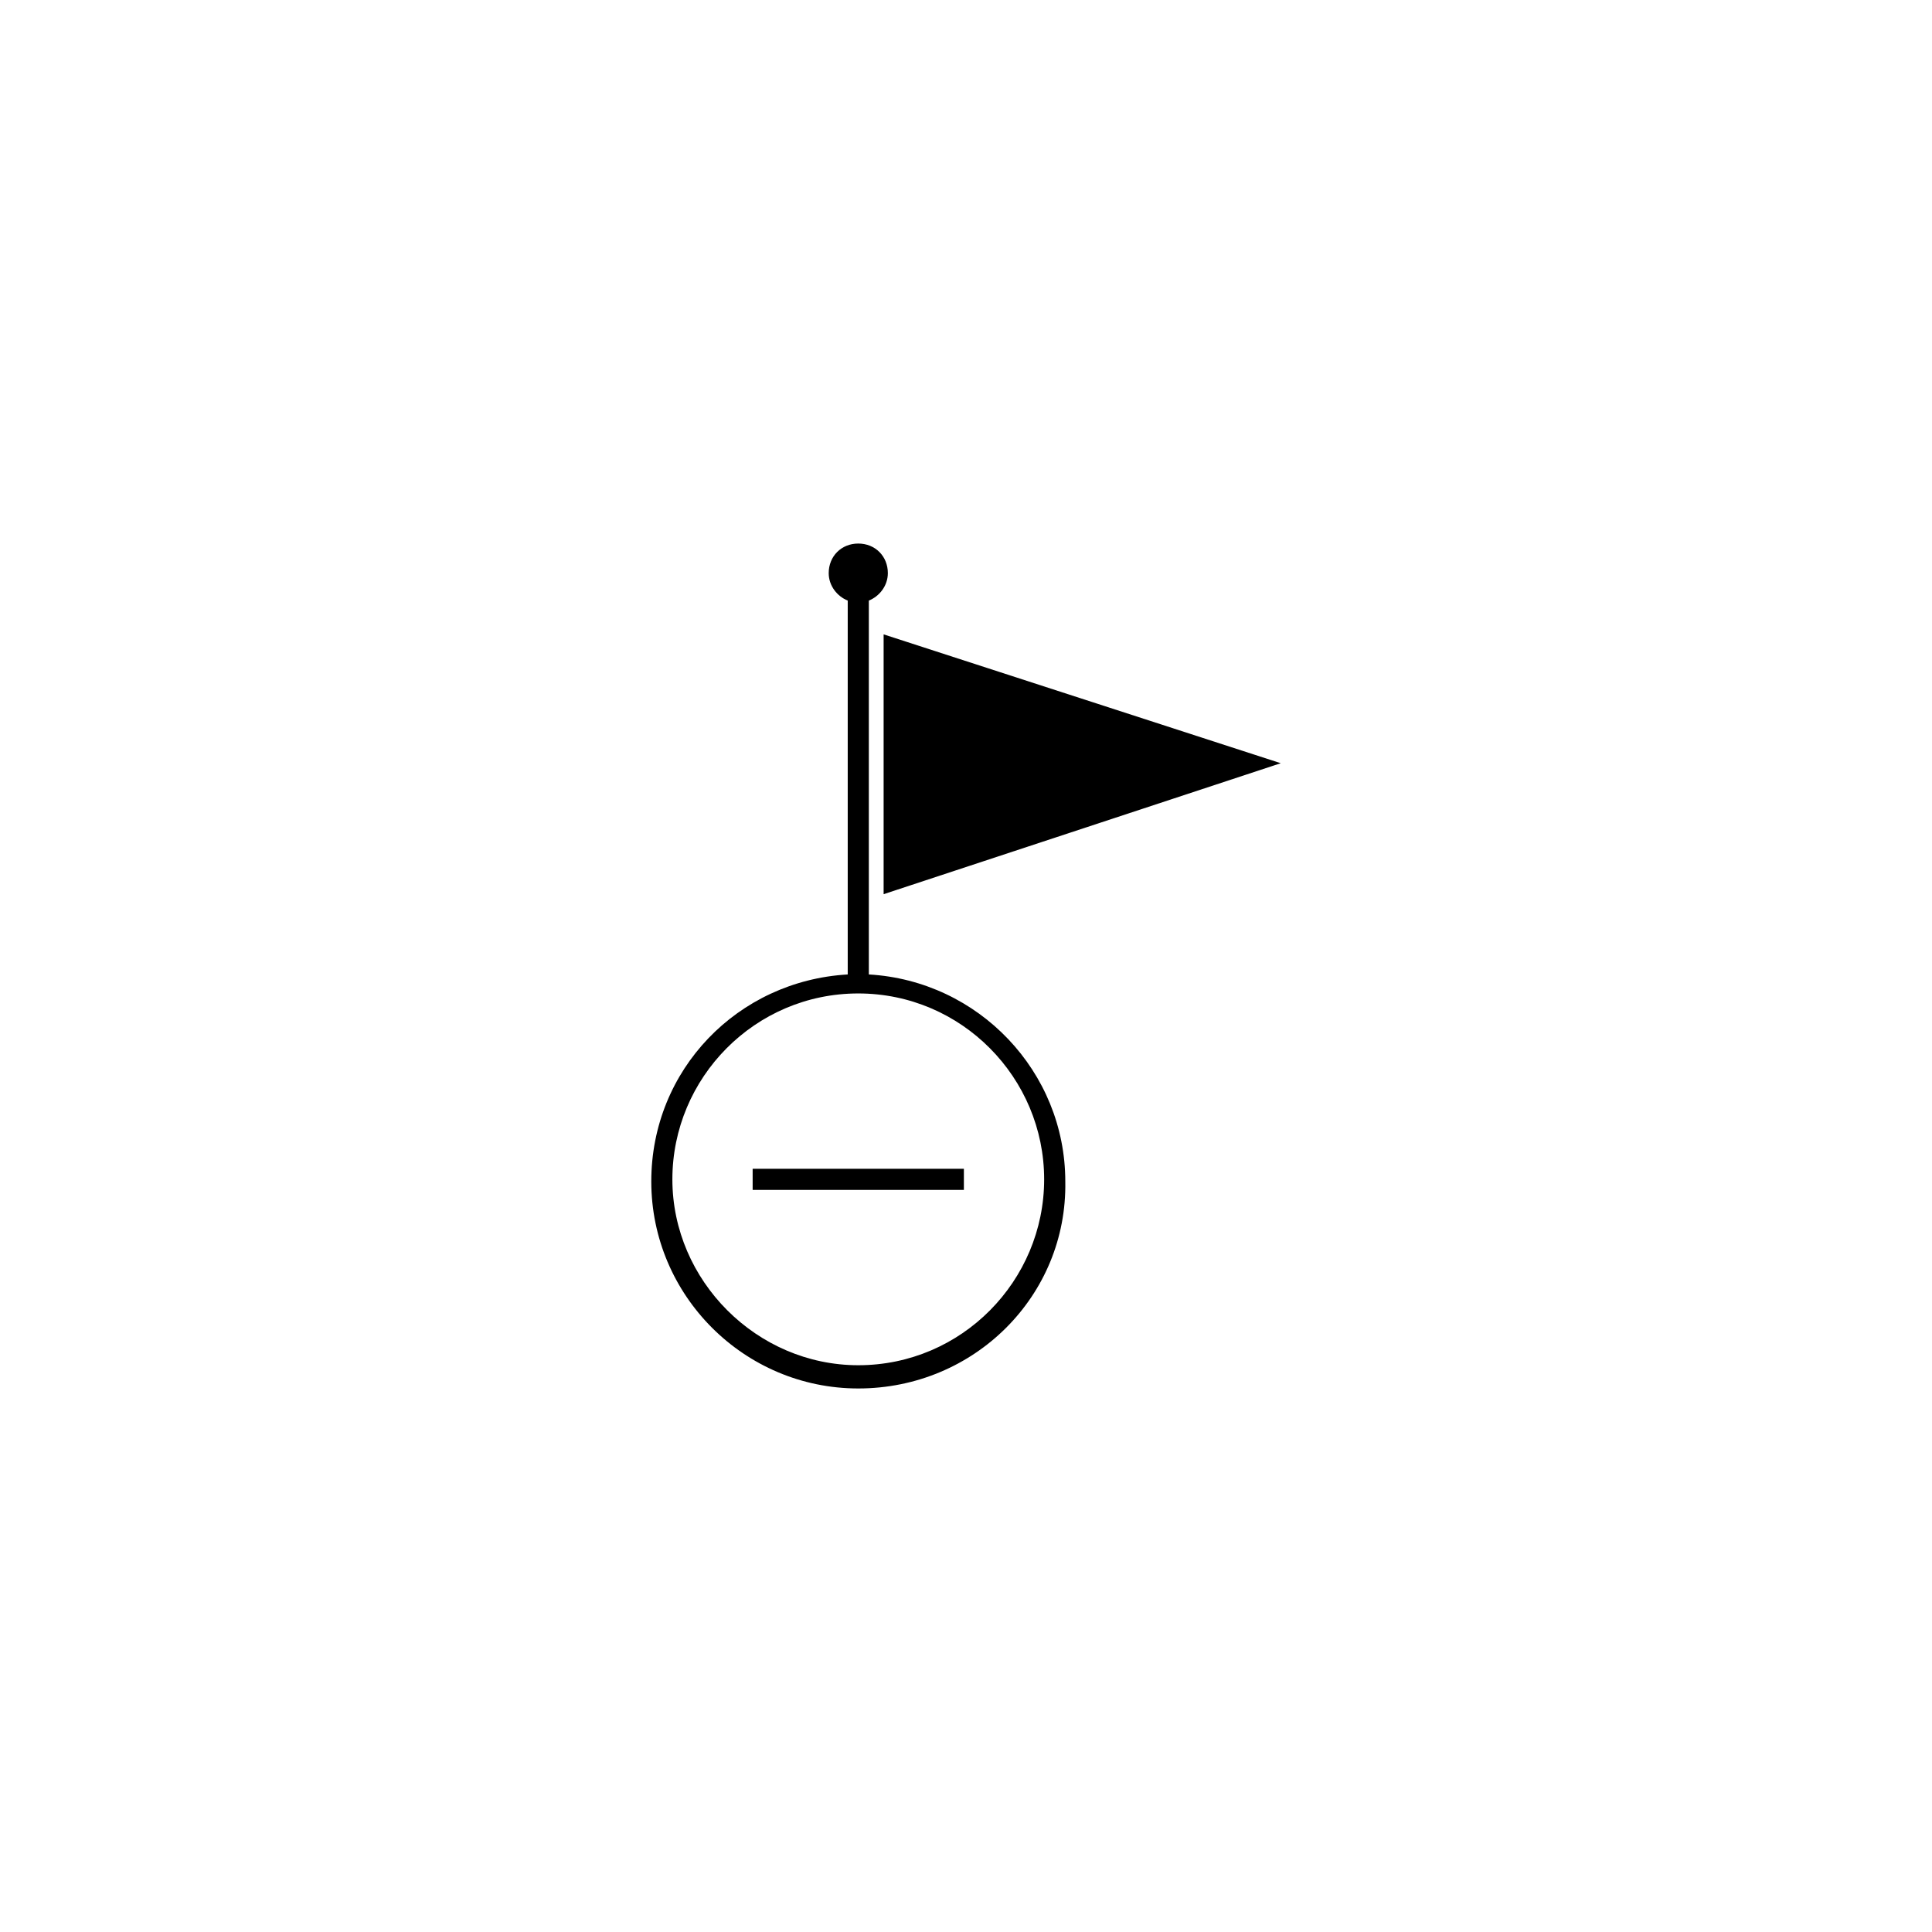 <?xml version="1.0" encoding="UTF-8"?>
<!-- Uploaded to: SVG Repo, www.svgrepo.com, Generator: SVG Repo Mixer Tools -->
<svg fill="#000000" width="800px" height="800px" version="1.1" viewBox="144 144 512 512" xmlns="http://www.w3.org/2000/svg">
 <g>
  <path d="m374.25 402.24v-99.082c2.801-1.121 5.039-3.918 5.039-7.277 0-4.477-3.359-7.836-7.836-7.836s-7.836 3.359-7.836 7.836c0 3.359 2.238 6.156 5.039 7.277v99.082c-29.109 1.68-52.059 25.191-52.059 54.859 0 30.23 24.629 54.859 54.859 54.859 30.789 0 55.418-24.629 54.859-54.859-0.008-29.109-22.961-53.18-52.066-54.859zm-2.801 103.56c-26.871 0-49.262-22.391-49.262-49.262s21.832-49.262 49.262-49.262c27.43 0 49.262 22.391 49.262 49.262s-21.832 49.262-49.262 49.262z"/>
  <path d="m378.17 346.26v34.707l105.24-34.707-105.24-34.145z"/>
  <path d="m343.46 453.74h55.98v5.598h-55.98z"/>
 </g>
</svg>